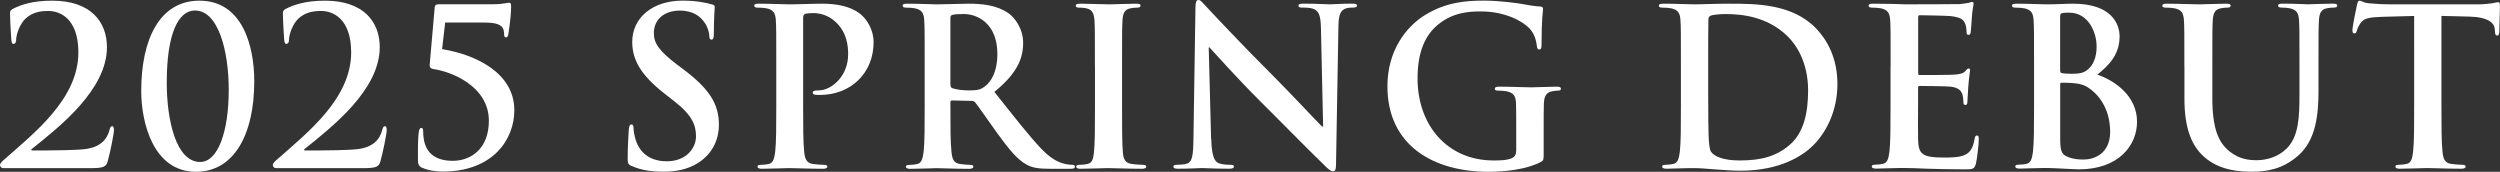 <?xml version="1.0" encoding="UTF-8"?>
<svg id="_レイヤー_2" data-name="レイヤー 2" xmlns="http://www.w3.org/2000/svg" viewBox="0 0 481.11 33.06">
  <rect x="0" y="0" width="481.11" height="33.06" fill="#333333" stroke="none"/>
  <defs>
    <style>
      .cls-1 {
        fill: #fff;
        stroke-width: 0px;
      }
    </style>
  </defs>
  <g id="_文字" data-name="文字">
    <g>
      <path class="cls-1" d="m.59,32.35c-.29,0-.59-.25-.59-.59s.42-.71.84-1.09c5.88-5.17,14.24-11.72,14.24-20.58,0-6.64-3.65-7.98-5.76-7.98-1.81,0-3.19.34-4.45,1.51-1.01.97-1.76,2.94-1.76,4.03,0,.42-.13.8-.55.8-.21,0-.34-.29-.38-.8-.04-.38-.25-3.86-.25-5.08,0-.38.04-.55.5-.84C4.08.88,6.34.13,10.04.13c7.39,0,10.54,4.03,10.54,8.95,0,8.15-9.03,15.25-14.45,19.58-.21.17-.13.29.08.29h2.86c.71,0,5.67-.04,7.23-.25,2.9-.34,4.29-1.76,4.79-3.74.13-.5.25-.67.5-.67.29,0,.34.38.34.8,0,.67-.8,4.58-1.22,6.01-.34,1.13-1.01,1.26-3.65,1.26H.59Z"/>
      <path class="cls-1" d="m37.72,33.06c-8.28,0-10.54-9.58-10.54-15.54C27.17,7.73,30.62.13,38.39.13c8.32,0,10.54,8.82,10.54,15.5,0,10.42-3.99,17.43-11.22,17.43Zm-.21-31.04c-3.15,0-5.42,4.33-5.42,13.9,0,7.27,1.81,15.25,6.43,15.25,3.4,0,5.5-5.75,5.5-13.9,0-7.27-1.93-15.25-6.51-15.25Z"/>
      <path class="cls-1" d="m53.09,32.35c-.29,0-.59-.25-.59-.59s.42-.71.84-1.09c5.88-5.17,14.24-11.72,14.24-20.58,0-6.64-3.65-7.98-5.75-7.98-1.81,0-3.19.34-4.45,1.51-1.01.97-1.76,2.94-1.76,4.03,0,.42-.13.8-.55.8-.21,0-.34-.29-.38-.8-.04-.38-.25-3.86-.25-5.08,0-.38.04-.55.5-.84,1.64-.84,3.91-1.6,7.6-1.6,7.39,0,10.54,4.03,10.54,8.95,0,8.15-9.03,15.25-14.45,19.58-.21.17-.13.29.08.29h2.86c.71,0,5.67-.04,7.22-.25,2.9-.34,4.29-1.76,4.79-3.74.13-.5.25-.67.5-.67.29,0,.34.38.34.8,0,.67-.8,4.58-1.22,6.01-.34,1.13-1.01,1.26-3.66,1.26h-16.47Z"/>
      <path class="cls-1" d="m81.23,32.3c-.71-.38-.8-.76-.8-1.64,0-1.39-.04-3.91.17-5.29.08-.42.21-.76.46-.76.29,0,.38.25.38.71,0,4.49,2.77,5.63,5.71,5.63,3.36,0,6.93-2.23,6.93-7.69,0-6.72-7.31-9.49-10.63-9.96-.5-.08-.8-.29-.76-.84l.97-11.09c.04-.42.34-.55.8-.55h10.29c1.18,0,1.89-.08,2.35-.17.46-.04.71-.13.84-.13.34,0,.42.17.42.8,0,.88-.12,2.73-.55,5.38-.04.25-.17.5-.46.5-.25,0-.34-.25-.34-.59,0-1.18-.29-2.27-3.7-2.27h-7.64l-.59,5.12c6.26,1.01,13.9,4.45,13.9,11.76,0,5.59-4.08,11.8-13.82,11.8-1.34,0-2.9-.25-3.95-.76Z"/>
      <path class="cls-1" d="m121.59,31.97c-.67-.29-.8-.5-.8-1.43,0-2.31.17-4.83.21-5.5.04-.63.17-1.09.5-1.09.38,0,.42.38.42.71,0,.55.17,1.43.38,2.14.92,3.11,3.4,4.24,6.01,4.24,3.78,0,5.63-2.56,5.63-4.79,0-2.06-.63-3.99-4.12-6.72l-1.93-1.51c-4.62-3.61-6.22-6.55-6.22-9.96,0-4.62,3.87-7.94,9.7-7.94,2.73,0,4.5.42,5.59.71.38.08.59.21.59.5,0,.55-.17,1.76-.17,5.04,0,.92-.13,1.26-.46,1.26-.29,0-.42-.25-.42-.76,0-.38-.21-1.68-1.09-2.77-.63-.8-1.85-2.06-4.58-2.06-3.11,0-5,1.81-5,4.33,0,1.93.97,3.4,4.45,6.05l1.18.88c5.08,3.82,6.89,6.72,6.89,10.71,0,2.44-.92,5.33-3.95,7.31-2.1,1.34-4.45,1.72-6.68,1.72-2.44,0-4.33-.29-6.13-1.09Z"/>
      <path class="cls-1" d="m149.39,12.9c0-6.39,0-7.56-.08-8.91-.08-1.43-.42-2.1-1.81-2.39-.34-.08-1.05-.13-1.64-.13-.46,0-.71-.08-.71-.38s.29-.38.92-.38c2.23,0,4.87.13,6.05.13,1.72,0,4.16-.13,6.09-.13,5.25,0,7.14,1.76,7.81,2.39.92.88,2.1,2.77,2.1,5,0,5.96-4.37,10.17-10.33,10.17-.21,0-.67,0-.88-.04-.21-.04-.5-.08-.5-.38,0-.34.29-.46,1.18-.46,2.35,0,5.63-2.65,5.63-6.93,0-1.39-.13-4.2-2.48-6.3-1.51-1.39-3.24-1.64-4.2-1.64-.63,0-1.26.04-1.64.17-.21.08-.34.34-.34.8v16.8c0,3.86,0,7.18.21,8.99.13,1.18.38,2.1,1.64,2.27.59.08,1.51.17,2.14.17.46,0,.67.13.67.34,0,.29-.34.42-.8.42-2.77,0-5.42-.13-6.51-.13-.97,0-3.61.13-5.29.13-.55,0-.84-.13-.84-.42,0-.21.17-.34.67-.34.63,0,1.13-.08,1.51-.17.84-.17,1.05-1.09,1.22-2.31.21-1.76.21-5.08.21-8.95v-7.39Z"/>
      <path class="cls-1" d="m177.95,12.9c0-6.39,0-7.56-.08-8.91-.08-1.43-.42-2.1-1.81-2.39-.34-.08-1.05-.13-1.64-.13-.46,0-.71-.08-.71-.38s.29-.38.92-.38c2.23,0,4.87.13,5.76.13,1.43,0,4.62-.13,5.92-.13,2.65,0,5.46.25,7.73,1.81,1.18.8,2.86,2.94,2.86,5.75,0,3.11-1.3,5.97-5.54,9.41,3.74,4.71,6.64,8.44,9.12,11.05,2.35,2.44,4.08,2.73,4.7,2.86.46.08.84.13,1.18.13s.5.13.5.34c0,.34-.29.42-.8.42h-3.99c-2.35,0-3.4-.21-4.5-.8-1.81-.97-3.4-2.94-5.75-6.18-1.68-2.31-3.61-5.17-4.16-5.8-.21-.25-.46-.29-.76-.29l-3.66-.08c-.21,0-.34.08-.34.34v.59c0,3.91,0,7.23.21,8.99.12,1.22.38,2.14,1.64,2.31.63.08,1.55.17,2.06.17.34,0,.5.13.5.34,0,.29-.29.42-.84.42-2.44,0-5.54-.13-6.17-.13-.8,0-3.45.13-5.12.13-.55,0-.84-.13-.84-.42,0-.21.17-.34.67-.34.63,0,1.13-.08,1.51-.17.84-.17,1.05-1.09,1.22-2.31.21-1.76.21-5.08.21-8.95v-7.39Zm4.96,3.32c0,.46.08.63.38.76.88.29,2.14.42,3.19.42,1.68,0,2.23-.17,2.98-.71,1.26-.92,2.48-2.86,2.48-6.3,0-5.97-3.95-7.69-6.43-7.69-1.05,0-1.81.04-2.23.17-.29.08-.38.25-.38.59v12.77Z"/>
      <path class="cls-1" d="m210.71,12.9c0-6.39,0-7.56-.08-8.91-.08-1.43-.5-2.14-1.43-2.35-.46-.13-1.01-.17-1.51-.17-.42,0-.67-.08-.67-.42,0-.25.34-.34,1.01-.34,1.6,0,4.24.13,5.46.13,1.05,0,3.53-.13,5.12-.13.55,0,.88.08.88.34,0,.34-.25.42-.67.42s-.76.04-1.26.13c-1.13.21-1.47.92-1.55,2.39-.08,1.34-.08,2.52-.08,8.91v7.39c0,4.07,0,7.39.17,9.2.13,1.13.42,1.89,1.68,2.06.59.08,1.51.17,2.14.17.46,0,.67.13.67.34,0,.29-.34.42-.8.42-2.77,0-5.42-.13-6.55-.13-.97,0-3.61.13-5.29.13-.55,0-.84-.13-.84-.42,0-.21.17-.34.67-.34.63,0,1.13-.08,1.51-.17.84-.17,1.09-.88,1.22-2.1.21-1.76.21-5.08.21-9.16v-7.39Z"/>
      <path class="cls-1" d="m233.1,26.76c.08,3.28.63,4.37,1.47,4.66.71.25,1.51.29,2.18.29.46,0,.71.08.71.34,0,.34-.38.42-.97.42-2.73,0-4.41-.13-5.21-.13-.38,0-2.35.13-4.54.13-.54,0-.92-.04-.92-.42,0-.25.25-.34.67-.34.55,0,1.3-.04,1.89-.21,1.09-.34,1.26-1.55,1.3-5.21l.38-24.87c0-.84.13-1.43.55-1.43.46,0,.84.55,1.55,1.3.5.55,6.89,7.39,13.02,13.48,2.86,2.86,8.53,8.91,9.24,9.58h.21l-.42-18.86c-.04-2.56-.42-3.36-1.43-3.78-.63-.25-1.64-.25-2.23-.25-.5,0-.67-.13-.67-.38,0-.34.46-.38,1.09-.38,2.19,0,4.2.13,5.08.13.46,0,2.06-.13,4.12-.13.55,0,.97.04.97.38,0,.25-.25.38-.76.38-.42,0-.76,0-1.26.13-1.18.34-1.51,1.22-1.55,3.57l-.46,26.51c0,.92-.17,1.3-.55,1.3-.46,0-.97-.46-1.43-.92-2.65-2.52-8.02-8.02-12.39-12.35-4.58-4.54-9.24-9.79-10-10.59h-.13l.46,17.64Z"/>
      <path class="cls-1" d="m297.07,29.66c0,1.13-.04,1.22-.54,1.51-2.73,1.43-6.85,1.89-10.12,1.89-10.29,0-19.41-4.87-19.41-16.47,0-6.72,3.49-11.43,7.31-13.74,4.03-2.44,7.77-2.73,11.3-2.73,2.9,0,6.59.5,7.43.67.88.17,2.35.42,3.32.46.5.04.59.21.59.5,0,.46-.29,1.64-.29,6.89,0,.67-.12.88-.46.88-.29,0-.38-.21-.42-.55-.13-.97-.34-2.31-1.43-3.49-1.26-1.34-4.62-3.28-9.37-3.28-2.31,0-5.38.17-8.32,2.6-2.35,1.97-3.86,5.12-3.86,10.29,0,9.03,5.75,15.79,14.62,15.79,1.09,0,2.56,0,3.57-.46.63-.29.8-.84.8-1.55v-3.95c0-2.1,0-3.7-.04-4.96-.04-1.43-.42-2.1-1.81-2.39-.34-.08-1.05-.13-1.64-.13-.38,0-.63-.08-.63-.34,0-.34.29-.42.88-.42,2.18,0,4.83.13,6.09.13s3.53-.13,4.91-.13c.55,0,.84.08.84.42,0,.25-.25.34-.55.34-.34,0-.63.04-1.13.13-1.13.21-1.55.92-1.6,2.39-.04,1.26-.04,2.94-.04,5.04v4.62Z"/>
      <path class="cls-1" d="m323.48,12.9c0-6.39,0-7.56-.08-8.91-.08-1.43-.42-2.1-1.81-2.39-.34-.08-1.05-.13-1.64-.13-.46,0-.71-.08-.71-.38s.3-.38.92-.38c2.23,0,4.87.13,6.05.13,1.3,0,3.95-.13,6.47-.13,5.25,0,12.27,0,16.84,4.79,2.1,2.18,4.08,5.67,4.08,10.67,0,5.29-2.23,9.33-4.58,11.72-1.93,1.97-6.3,4.96-14.07,4.96-1.51,0-3.23-.13-4.83-.25-1.6-.13-3.07-.25-4.12-.25-.46,0-1.39,0-2.39.04-.97,0-2.06.08-2.9.08-.55,0-.84-.13-.84-.42,0-.21.17-.34.67-.34.63,0,1.13-.08,1.51-.17.84-.17,1.05-1.09,1.22-2.31.21-1.76.21-5.08.21-8.95v-7.39Zm5.25,4.62c0,4.45.04,7.69.08,8.49.04,1.05.13,2.73.46,3.19.55.8,2.18,1.68,5.5,1.68,4.29,0,7.14-.84,9.66-3.02,2.69-2.31,3.53-6.13,3.53-10.46,0-5.33-2.23-8.78-4.03-10.5-3.87-3.7-8.65-4.2-11.93-4.2-.84,0-2.39.13-2.73.29-.38.17-.5.38-.5.84-.04,1.43-.04,5.08-.04,8.4v5.29Z"/>
      <path class="cls-1" d="m363.84,12.9c0-6.39,0-7.56-.08-8.91-.08-1.43-.42-2.1-1.81-2.39-.34-.08-1.05-.13-1.64-.13-.46,0-.71-.08-.71-.38s.29-.38.92-.38c1.13,0,2.35.04,3.4.04,1.09.04,2.06.08,2.65.08,1.34,0,9.7,0,10.5-.04.8-.08,1.47-.17,1.81-.25.21-.04.46-.17.67-.17s.25.17.25.38c0,.29-.21.8-.34,2.73-.04.42-.13,2.27-.21,2.77-.04.21-.13.46-.42.46s-.38-.21-.38-.59c0-.29-.04-1.01-.25-1.51-.29-.76-.71-1.26-2.81-1.51-.71-.08-5.12-.17-5.96-.17-.21,0-.29.13-.29.42v10.63c0,.29.04.46.29.46.92,0,5.76,0,6.72-.08,1.01-.08,1.64-.21,2.02-.63.29-.34.46-.55.67-.55.17,0,.29.08.29.34s-.17.92-.34,3.07c-.04.84-.17,2.52-.17,2.81,0,.34,0,.8-.38.8-.29,0-.38-.17-.38-.38-.04-.42-.04-.97-.17-1.51-.21-.84-.8-1.47-2.35-1.64-.8-.08-4.96-.13-5.97-.13-.21,0-.25.17-.25.42v3.32c0,1.43-.04,5.29,0,6.51.08,2.9.76,3.53,5.04,3.53,1.09,0,2.86,0,3.95-.5,1.09-.5,1.6-1.39,1.89-3.11.08-.46.17-.63.46-.63.34,0,.34.34.34.76,0,.97-.34,3.82-.55,4.66-.29,1.09-.67,1.09-2.27,1.09-3.15,0-5.46-.08-7.27-.13-1.81-.08-3.11-.13-4.37-.13-.46,0-1.39,0-2.39.04-.97,0-2.06.08-2.9.08-.55,0-.84-.13-.84-.42,0-.21.17-.34.67-.34.63,0,1.13-.08,1.51-.17.84-.17,1.05-1.09,1.22-2.31.21-1.76.21-5.08.21-8.95v-7.39Z"/>
      <path class="cls-1" d="m391.44,12.9c0-6.39,0-7.56-.08-8.91-.08-1.43-.42-2.1-1.81-2.39-.34-.08-1.05-.13-1.64-.13-.46,0-.71-.08-.71-.38s.29-.38.92-.38c2.23,0,4.87.13,5.71.13,2.06,0,3.7-.13,5.12-.13,7.6,0,8.95,4.08,8.95,6.3,0,3.44-1.97,5.5-4.28,7.35,3.44,1.18,7.64,4.16,7.64,9.07,0,4.5-3.49,9.16-11.21,9.16-.5,0-1.72-.08-2.94-.13-1.26-.08-2.52-.13-3.15-.13-.46,0-1.39,0-2.39.04-.97,0-2.06.08-2.9.08-.55,0-.84-.13-.84-.42,0-.21.17-.34.67-.34.63,0,1.13-.08,1.51-.17.84-.17,1.05-1.09,1.22-2.31.21-1.76.21-5.08.21-8.95v-7.39Zm5.04.71c0,.34.13.42.29.46.38.08,1.01.13,1.97.13,1.39,0,2.31-.17,3.02-.8,1.09-.88,1.72-2.39,1.72-4.45,0-2.81-1.64-6.51-5.25-6.51-.59,0-.97,0-1.39.08-.29.08-.38.25-.38.71v10.38Zm5.54,3.36c-.88-.63-1.85-.92-3.49-1.01-.76-.04-1.18-.04-1.81-.04-.17,0-.25.08-.25.29v9.96c0,2.77.13,3.49,1.47,4.03,1.13.46,2.1.5,3.07.5,1.89,0,5.08-1.01,5.08-5.38,0-2.6-.88-6.13-4.08-8.36Z"/>
      <path class="cls-1" d="m420.37,12.9c0-6.39,0-7.56-.08-8.91-.08-1.43-.42-2.1-1.81-2.39-.34-.08-1.05-.13-1.64-.13-.46,0-.71-.08-.71-.38s.29-.38.92-.38c2.23,0,4.87.13,6.13.13,1.01,0,3.66-.13,5.17-.13.63,0,.92.08.92.38s-.25.38-.67.38c-.46,0-.71.04-1.22.13-1.13.21-1.47.92-1.55,2.39-.08,1.34-.08,2.52-.08,8.91v5.88c0,6.09,1.22,8.65,3.28,10.33,1.89,1.55,3.82,1.72,5.25,1.72,1.85,0,4.12-.59,5.8-2.27,2.31-2.31,2.44-6.09,2.44-10.42v-5.25c0-6.39,0-7.56-.08-8.91-.08-1.43-.42-2.1-1.81-2.39-.34-.08-1.05-.13-1.51-.13s-.71-.08-.71-.38.29-.38.88-.38c2.14,0,4.79.13,4.83.13.5,0,3.15-.13,4.79-.13.59,0,.88.08.88.38s-.25.38-.76.38c-.46,0-.71.04-1.22.13-1.13.21-1.47.92-1.55,2.39-.08,1.34-.08,2.52-.08,8.91v4.49c0,4.66-.46,9.62-3.99,12.64-2.98,2.56-6.01,3.02-8.74,3.02-2.23,0-6.26-.13-9.33-2.9-2.14-1.93-3.74-5.04-3.74-11.13v-6.13Z"/>
      <path class="cls-1" d="m464.6,3.07l-6.26.17c-2.44.08-3.45.29-4.08,1.22-.42.63-.63,1.13-.71,1.47-.08.34-.21.5-.46.5-.29,0-.38-.21-.38-.67,0-.67.8-4.49.88-4.83.13-.55.25-.8.5-.8.34,0,.76.42,1.81.5,1.22.13,2.81.21,4.2.21h16.63c1.34,0,2.27-.13,2.9-.21.63-.13.97-.21,1.13-.21.29,0,.34.25.34.88,0,.88-.13,3.78-.13,4.87-.04.42-.12.67-.38.67-.34,0-.42-.21-.46-.84l-.04-.46c-.08-1.09-1.22-2.27-4.96-2.35l-5.29-.13v17.22c0,3.86,0,7.18.21,8.99.13,1.18.38,2.1,1.64,2.27.59.08,1.51.17,2.14.17.46,0,.67.13.67.34,0,.29-.34.42-.8.42-2.77,0-5.42-.13-6.59-.13-.97,0-3.61.13-5.29.13-.55,0-.84-.13-.84-.42,0-.21.17-.34.67-.34.63,0,1.13-.08,1.51-.17.84-.17,1.09-1.09,1.22-2.31.21-1.76.21-5.08.21-8.95V3.07Z"/>
    </g>
  </g>
</svg>